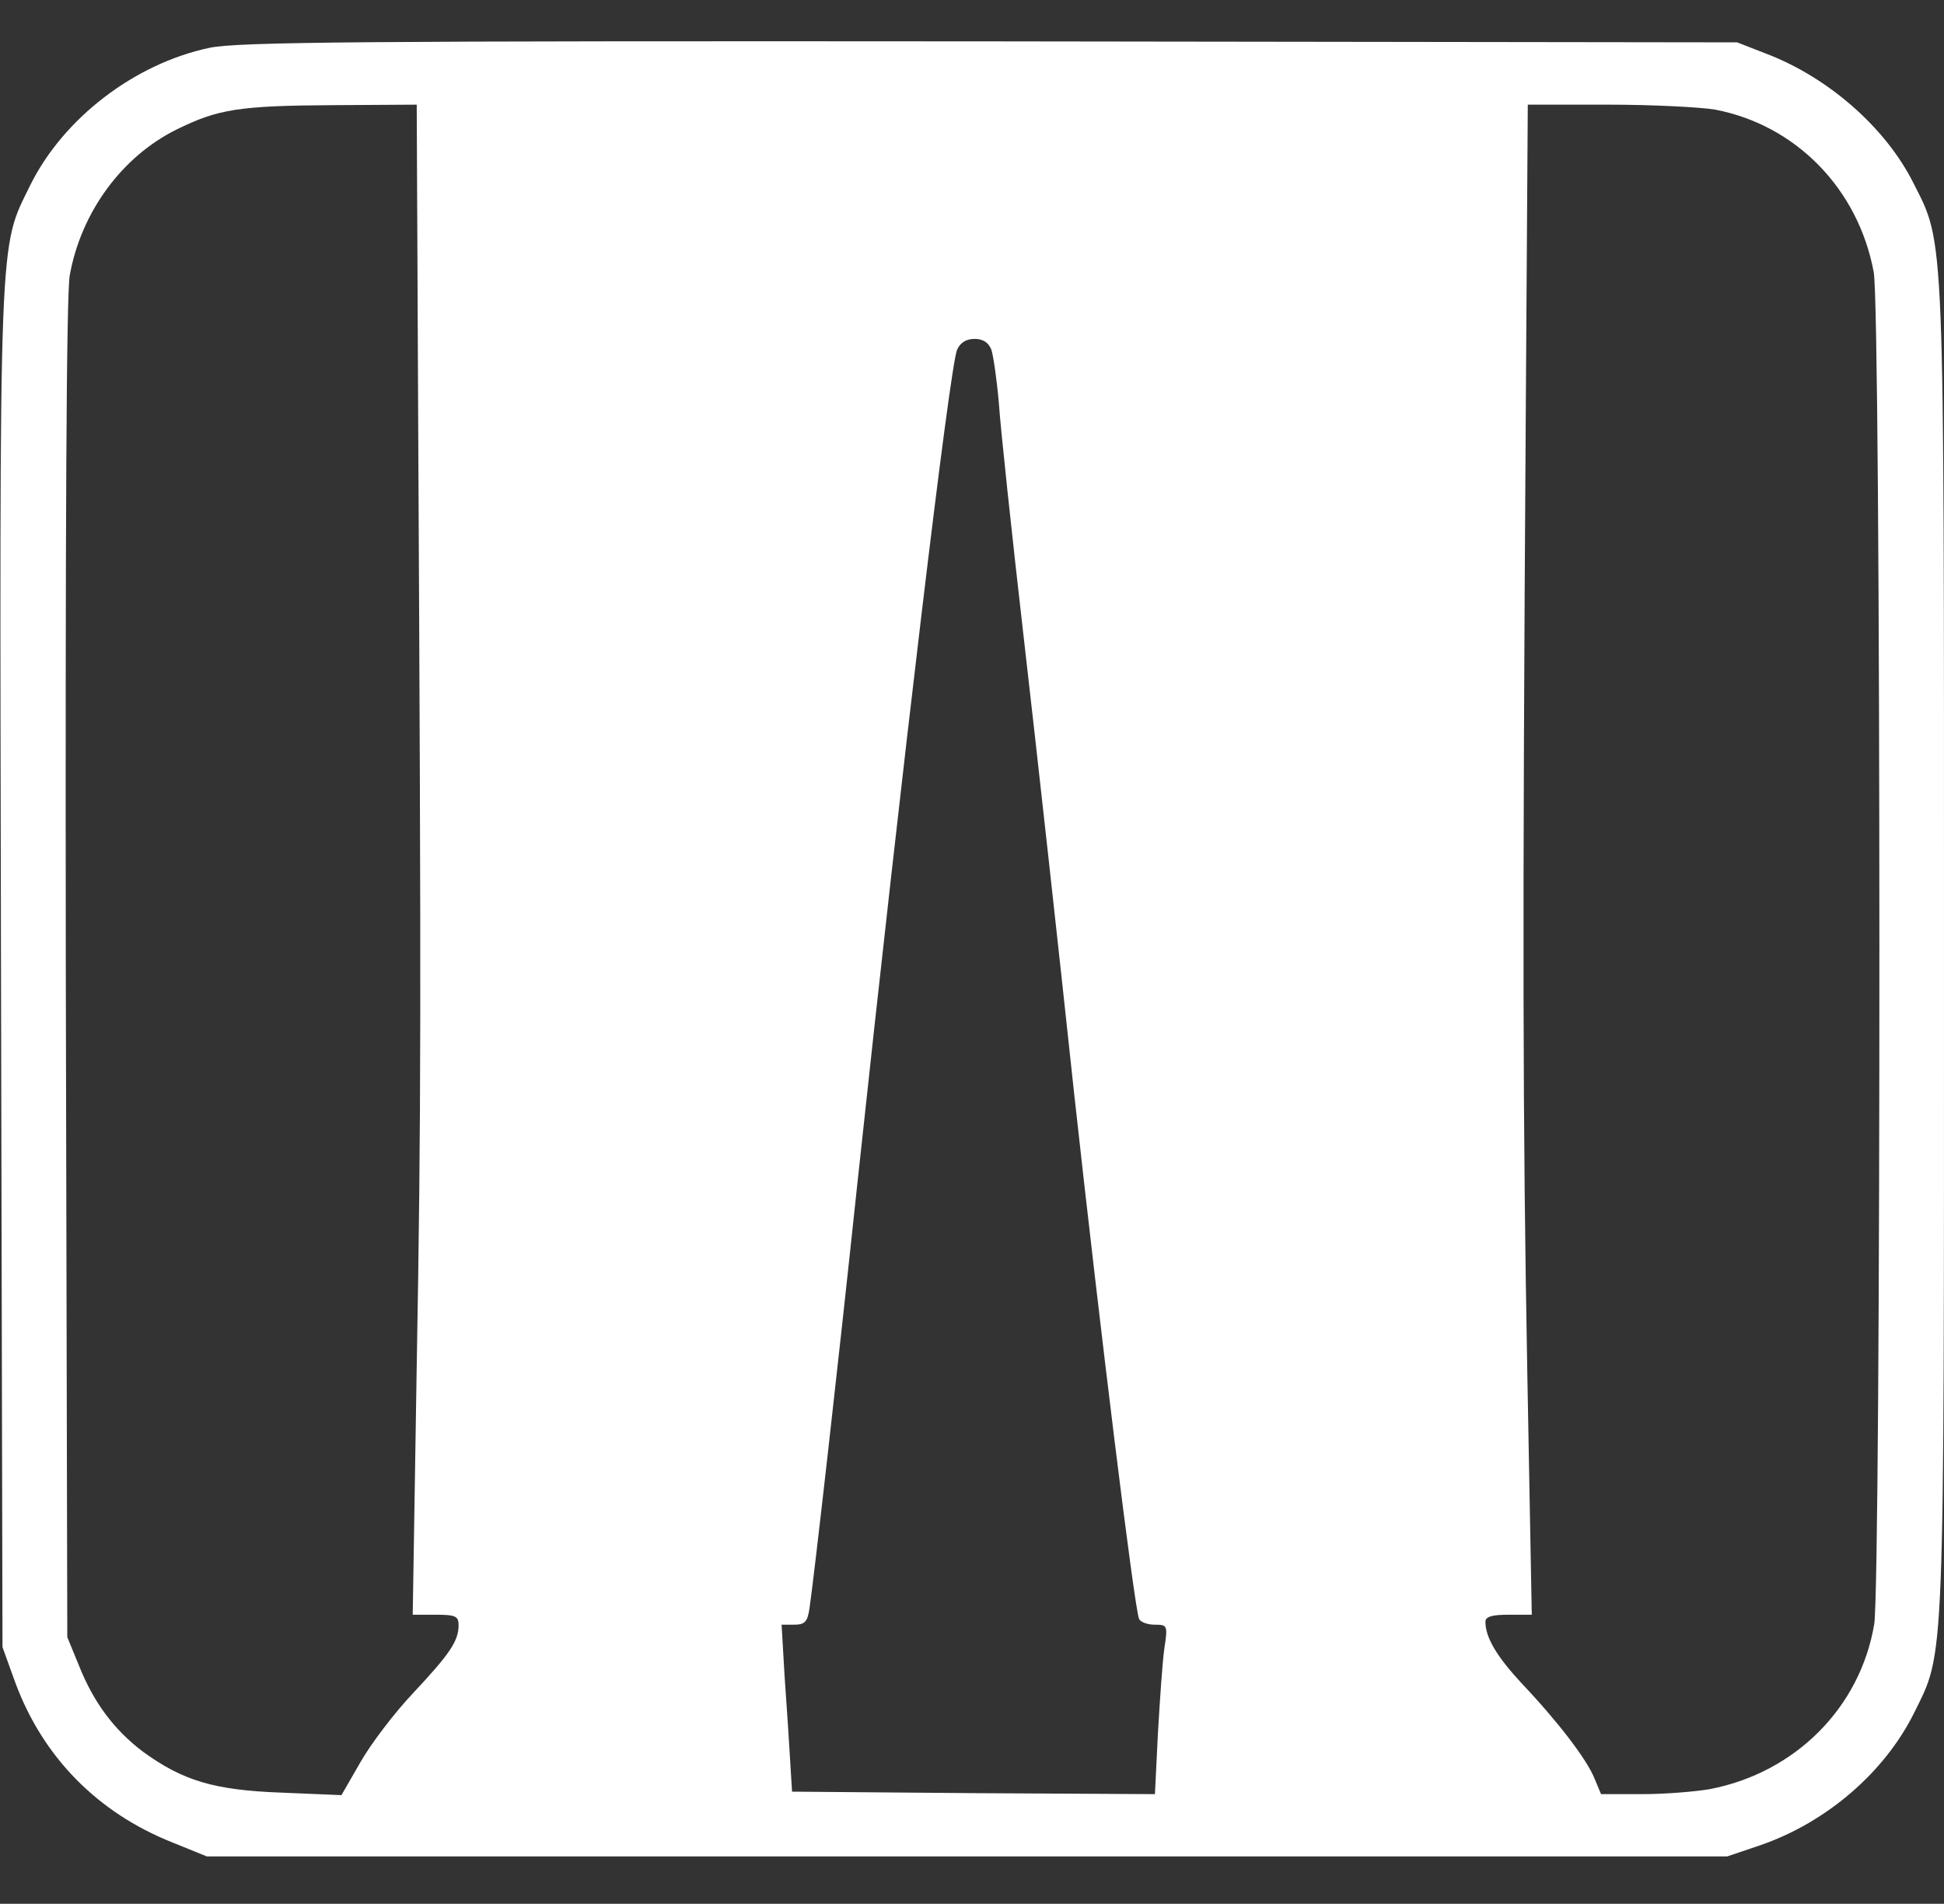 
    <svg
      version="1.0"
      xmlns="http://www.w3.org/2000/svg"
      width="100%"
      height="100%"
      viewBox="0 0 390 382"
      preserveAspectRatio="xMidYMid meet"
    >
      <rect x="0" y="0" width="390" height="382" fill="#333333" stroke="none"/>
      <g
        transform="translate(0,382) scale(0.1,-0.1)"
        fill="#fff"
        stroke="none"
      >
        <path d="M420 3724 c-151 -32 -293 -142 -359 -275 -64 -131 -62 -70 -59 -1572
l3 -1362 26 -72 c55 -148 164 -260 315 -320 l69 -28 1525 0 1525 0 68 23 c132
46 248 146 307 265 62 126 60 73 60 1530 0 1464 2 1414 -62 1541 -56 111 -171
211 -294 258 l-59 23 -1500 2 c-1262 1 -1510 -1 -1565 -13z m419 -761 c6
-1148 6 -1379 -3 -1885 l-8 -498 46 0 c40 0 46 -3 46 -21 0 -32 -18 -58 -91
-136 -37 -39 -85 -102 -106 -139 l-38 -66 -120 5 c-136 5 -198 24 -278 82 -57
43 -99 98 -129 174 l-23 56 -3 1339 c-1 874 1 1358 8 1394 23 127 105 238 214
292 83 41 125 48 316 49 l166 1 3 -647z m2602 637 c162 -31 287 -159 318 -326
15 -78 15 -2623 1 -2713 -28 -167 -158 -298 -330 -331 -29 -5 -90 -10 -135
-10 l-83 0 -13 31 c-15 38 -73 114 -146 191 -50 54 -73 92 -73 124 0 10 13 14
46 14 l47 0 -9 487 c-9 502 -10 870 -3 1930 l4 613 161 0 c89 0 186 -5 215
-10z m-1452 -482 c4 -13 11 -61 15 -108 3 -47 26 -263 51 -480 25 -217 70
-624 100 -905 53 -482 120 -1025 130 -1053 2 -6 16 -12 31 -12 26 0 27 -1 20
-47 -4 -27 -9 -103 -13 -171 l-6 -122 -364 2 -364 3 -4 65 c-2 36 -7 111 -11
167 l-6 103 25 0 c22 0 27 6 31 33 9 61 56 474 96 852 91 848 185 1636 200
1673 6 14 18 22 35 22 17 0 28 -7 34 -22z"/>
      </g>
    </svg>